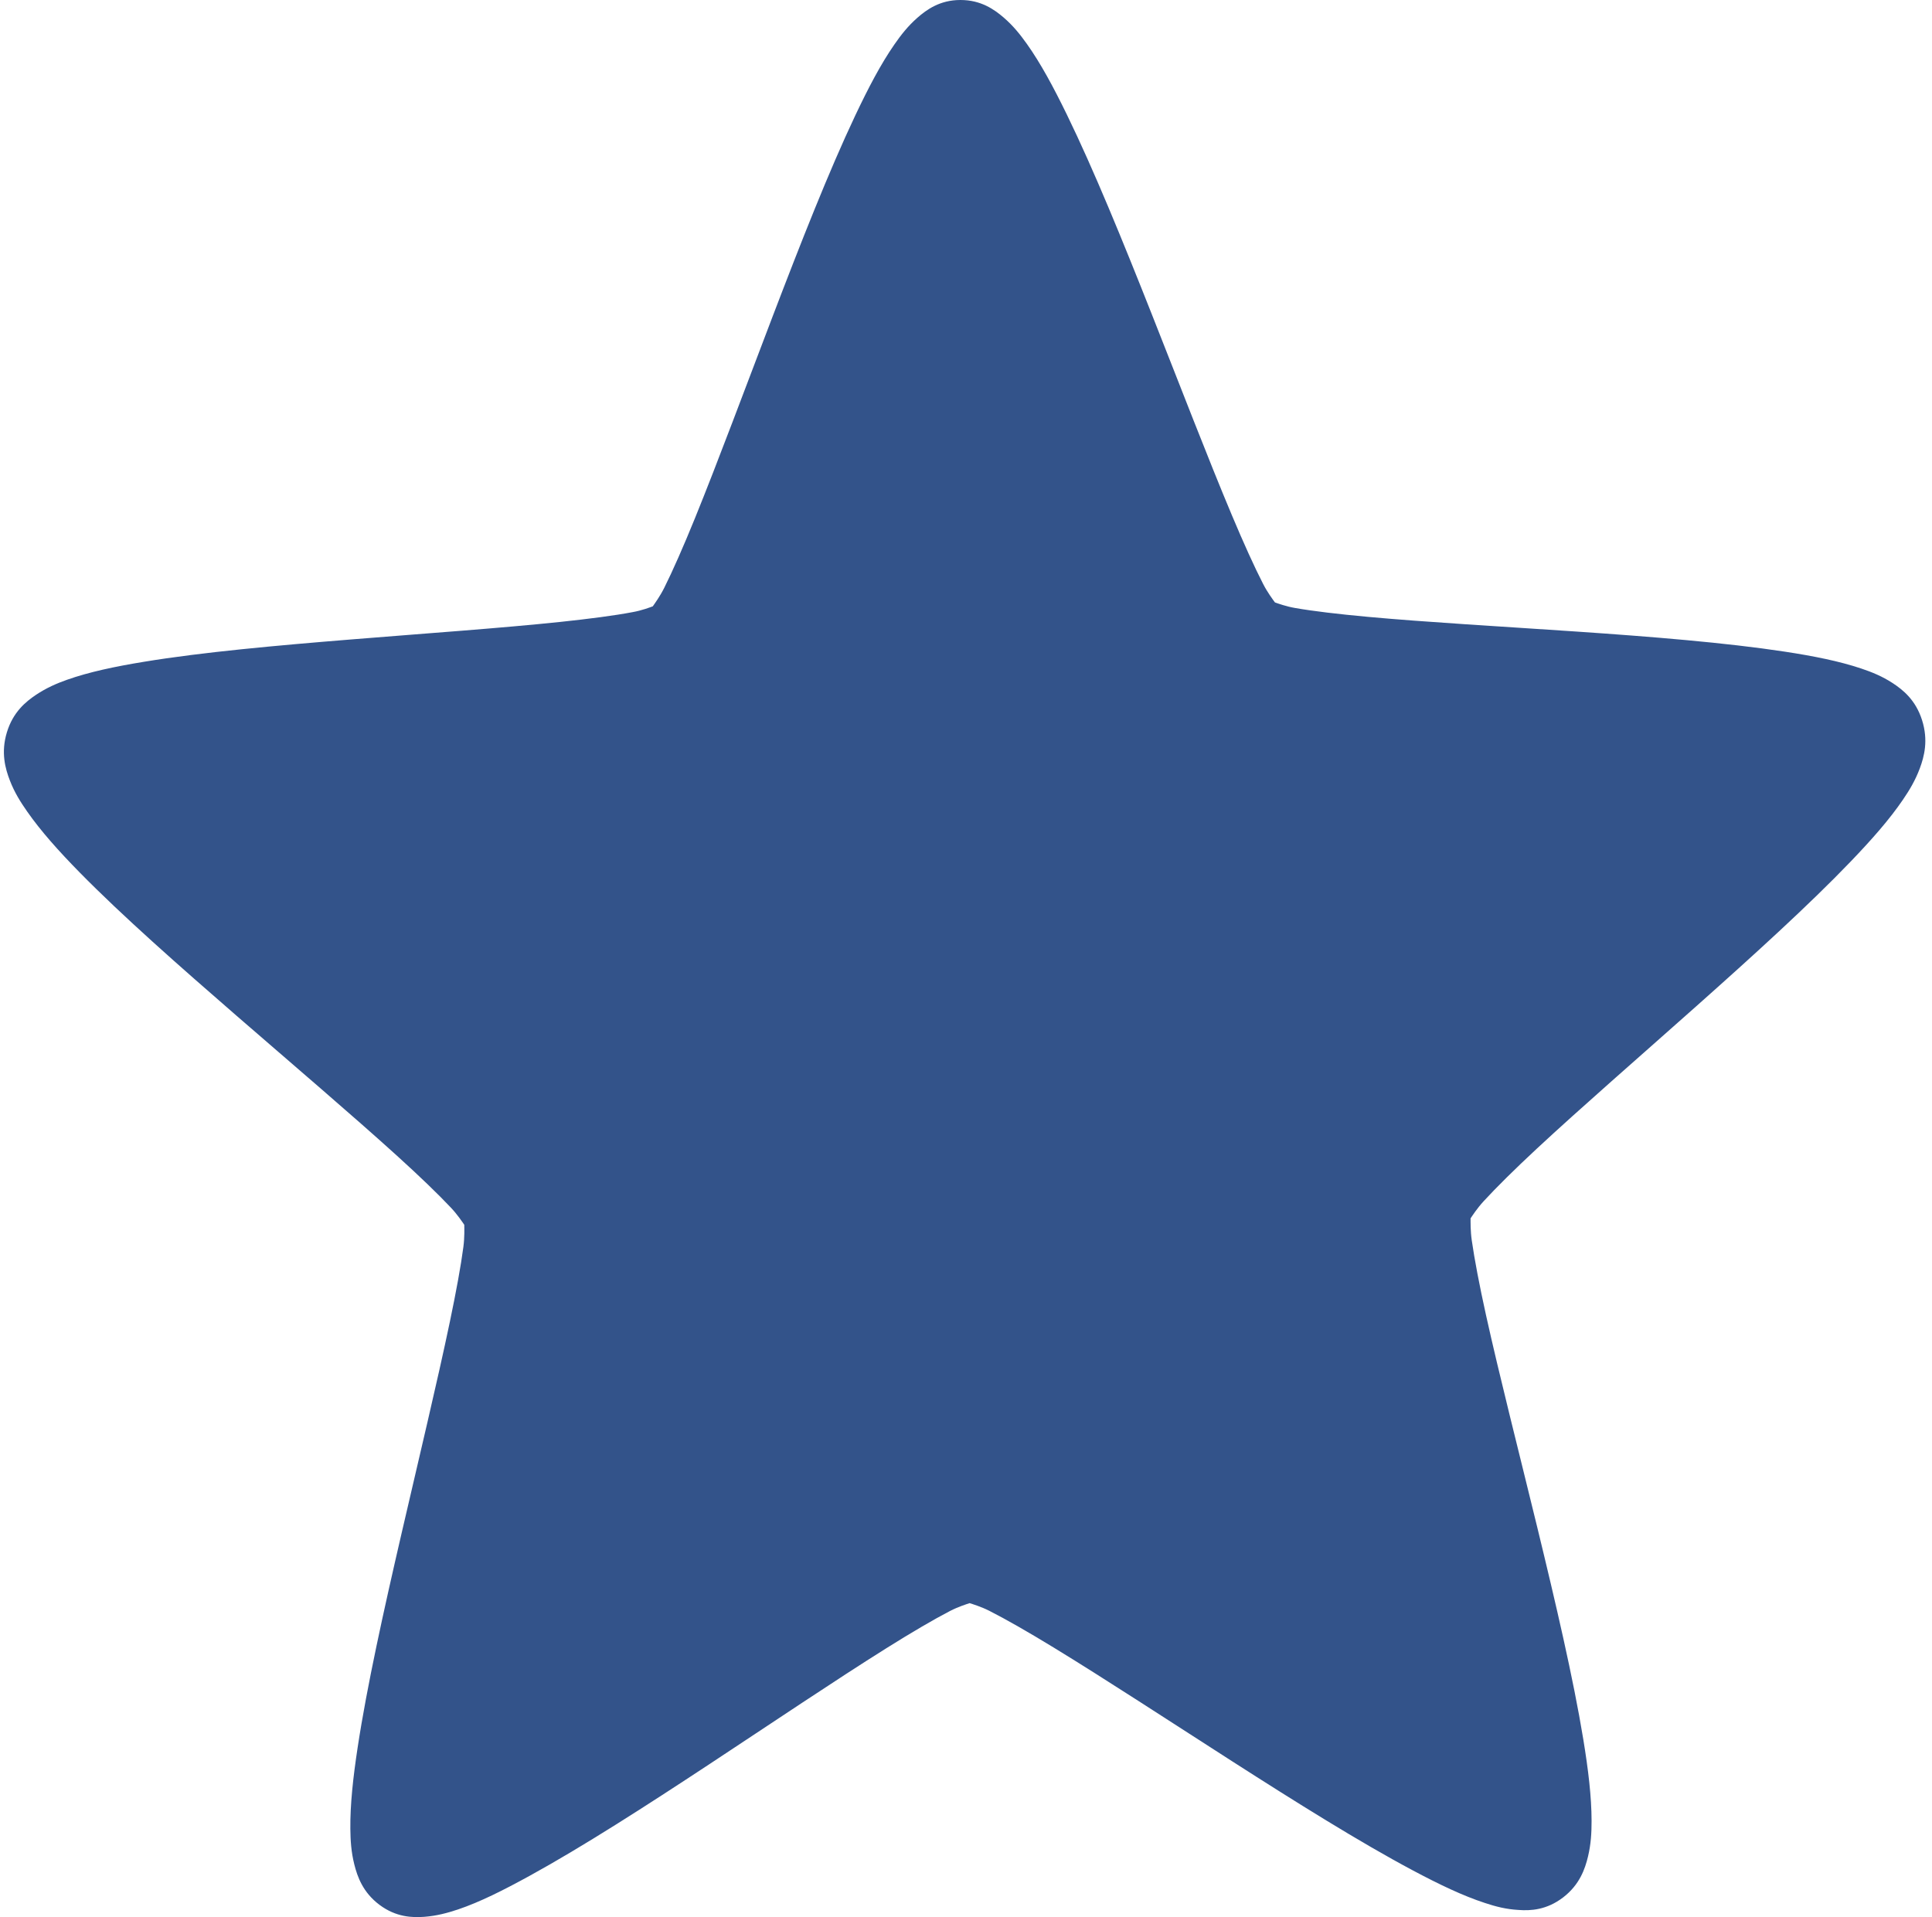 <?xml version="1.0" encoding="UTF-8"?> <svg xmlns="http://www.w3.org/2000/svg" width="265" height="263" viewBox="0 0 265 263" fill="none"><path d="M131.723 0C128.92 0 127.1 1.323 125.815 2.45C124.529 3.585 123.592 4.78 122.667 6.116C120.816 8.783 119.107 12.046 117.301 15.862C113.689 23.495 109.834 33.316 106.026 43.279C102.219 53.241 98.481 63.321 95.32 71.097C93.739 74.985 92.276 78.305 91.115 80.633C89.953 82.958 88.329 84.475 89.721 83.406C91.114 82.323 89.254 83.537 86.78 83.973C84.306 84.448 80.822 84.897 76.796 85.324C68.743 86.169 58.429 86.891 48.184 87.722C37.94 88.553 27.783 89.462 19.728 90.79C15.7 91.45 12.219 92.192 9.227 93.243C7.732 93.77 6.356 94.378 4.945 95.316C3.534 96.266 1.796 97.672 0.946 100.458C0.096 103.247 0.731 105.461 1.359 107.083C1.986 108.708 2.802 110.008 3.732 111.339C5.592 114.001 8.011 116.716 10.93 119.689C16.768 125.634 24.547 132.489 32.447 139.347C40.347 146.205 48.371 153.035 54.479 158.577C57.533 161.347 60.097 163.813 61.858 165.685C63.619 167.558 64.492 169.635 63.948 167.921C63.404 166.208 63.901 168.449 63.561 171.046C63.221 173.646 62.566 177.208 61.703 181.335C59.978 189.588 57.456 200.072 55.047 210.499C52.638 220.925 50.34 231.285 49.062 239.693C48.422 243.897 48.023 247.575 48.055 250.871C48.072 252.516 48.171 254.076 48.597 255.77C49.023 257.463 49.777 259.613 52.054 261.318C54.333 263.023 56.547 263.083 58.22 262.96C59.894 262.828 61.338 262.446 62.838 261.945C65.838 260.929 69.032 259.32 72.642 257.339C79.862 253.376 88.54 247.796 97.229 242.069C105.918 236.342 114.623 230.472 121.558 226.125C125.025 223.951 128.056 222.174 130.304 221.008C132.551 219.847 134.717 219.629 132.961 219.629H132.987C131.258 219.64 133.432 219.84 135.696 220.981C137.96 222.129 141.026 223.884 144.52 226.017C151.506 230.28 160.273 236.023 169.029 241.638C177.785 247.251 186.505 252.716 193.771 256.583C197.403 258.518 200.64 260.069 203.652 261.054C205.158 261.555 206.595 261.925 208.27 262.017C209.944 262.149 212.153 262.028 214.41 260.294C216.667 258.559 217.409 256.39 217.816 254.692C218.222 252.993 218.308 251.438 218.306 249.791C218.3 246.497 217.859 242.811 217.171 238.615C215.795 230.223 213.379 219.898 210.85 209.502C208.32 199.106 205.653 188.675 203.832 180.444C202.922 176.329 202.242 172.751 201.872 170.155C201.501 167.559 201.957 165.338 201.433 167.057C200.909 168.778 201.757 166.688 203.497 164.797C205.236 162.902 207.777 160.388 210.798 157.578C216.841 151.96 224.804 145.039 232.624 138.081C240.444 131.123 248.114 124.169 253.883 118.153C256.767 115.142 259.175 112.408 261.004 109.722C261.918 108.385 262.717 107.045 263.326 105.412C263.934 103.781 264.517 101.565 263.635 98.789C262.753 96.013 261.007 94.628 259.585 93.698C258.163 92.775 256.778 92.211 255.276 91.706C252.273 90.703 248.785 90.003 244.75 89.389C236.68 88.162 226.521 87.343 216.268 86.644C206.014 85.944 195.692 85.364 187.63 84.623C183.599 84.254 180.125 83.844 177.646 83.409C175.188 82.986 173.366 81.863 174.705 82.867C176.108 83.91 174.449 82.431 173.26 80.119C172.071 77.808 170.577 74.507 168.952 70.639C165.7 62.908 161.858 52.893 157.935 42.983C154.013 33.073 150.025 23.289 146.326 15.701C144.476 11.907 142.736 8.68 140.856 6.033C139.917 4.71 138.95 3.507 137.657 2.397C136.364 1.289 134.546 0 131.749 0C131.74 0 131.732 0 131.723 0Z" fill="#33538A"></path></svg> 
